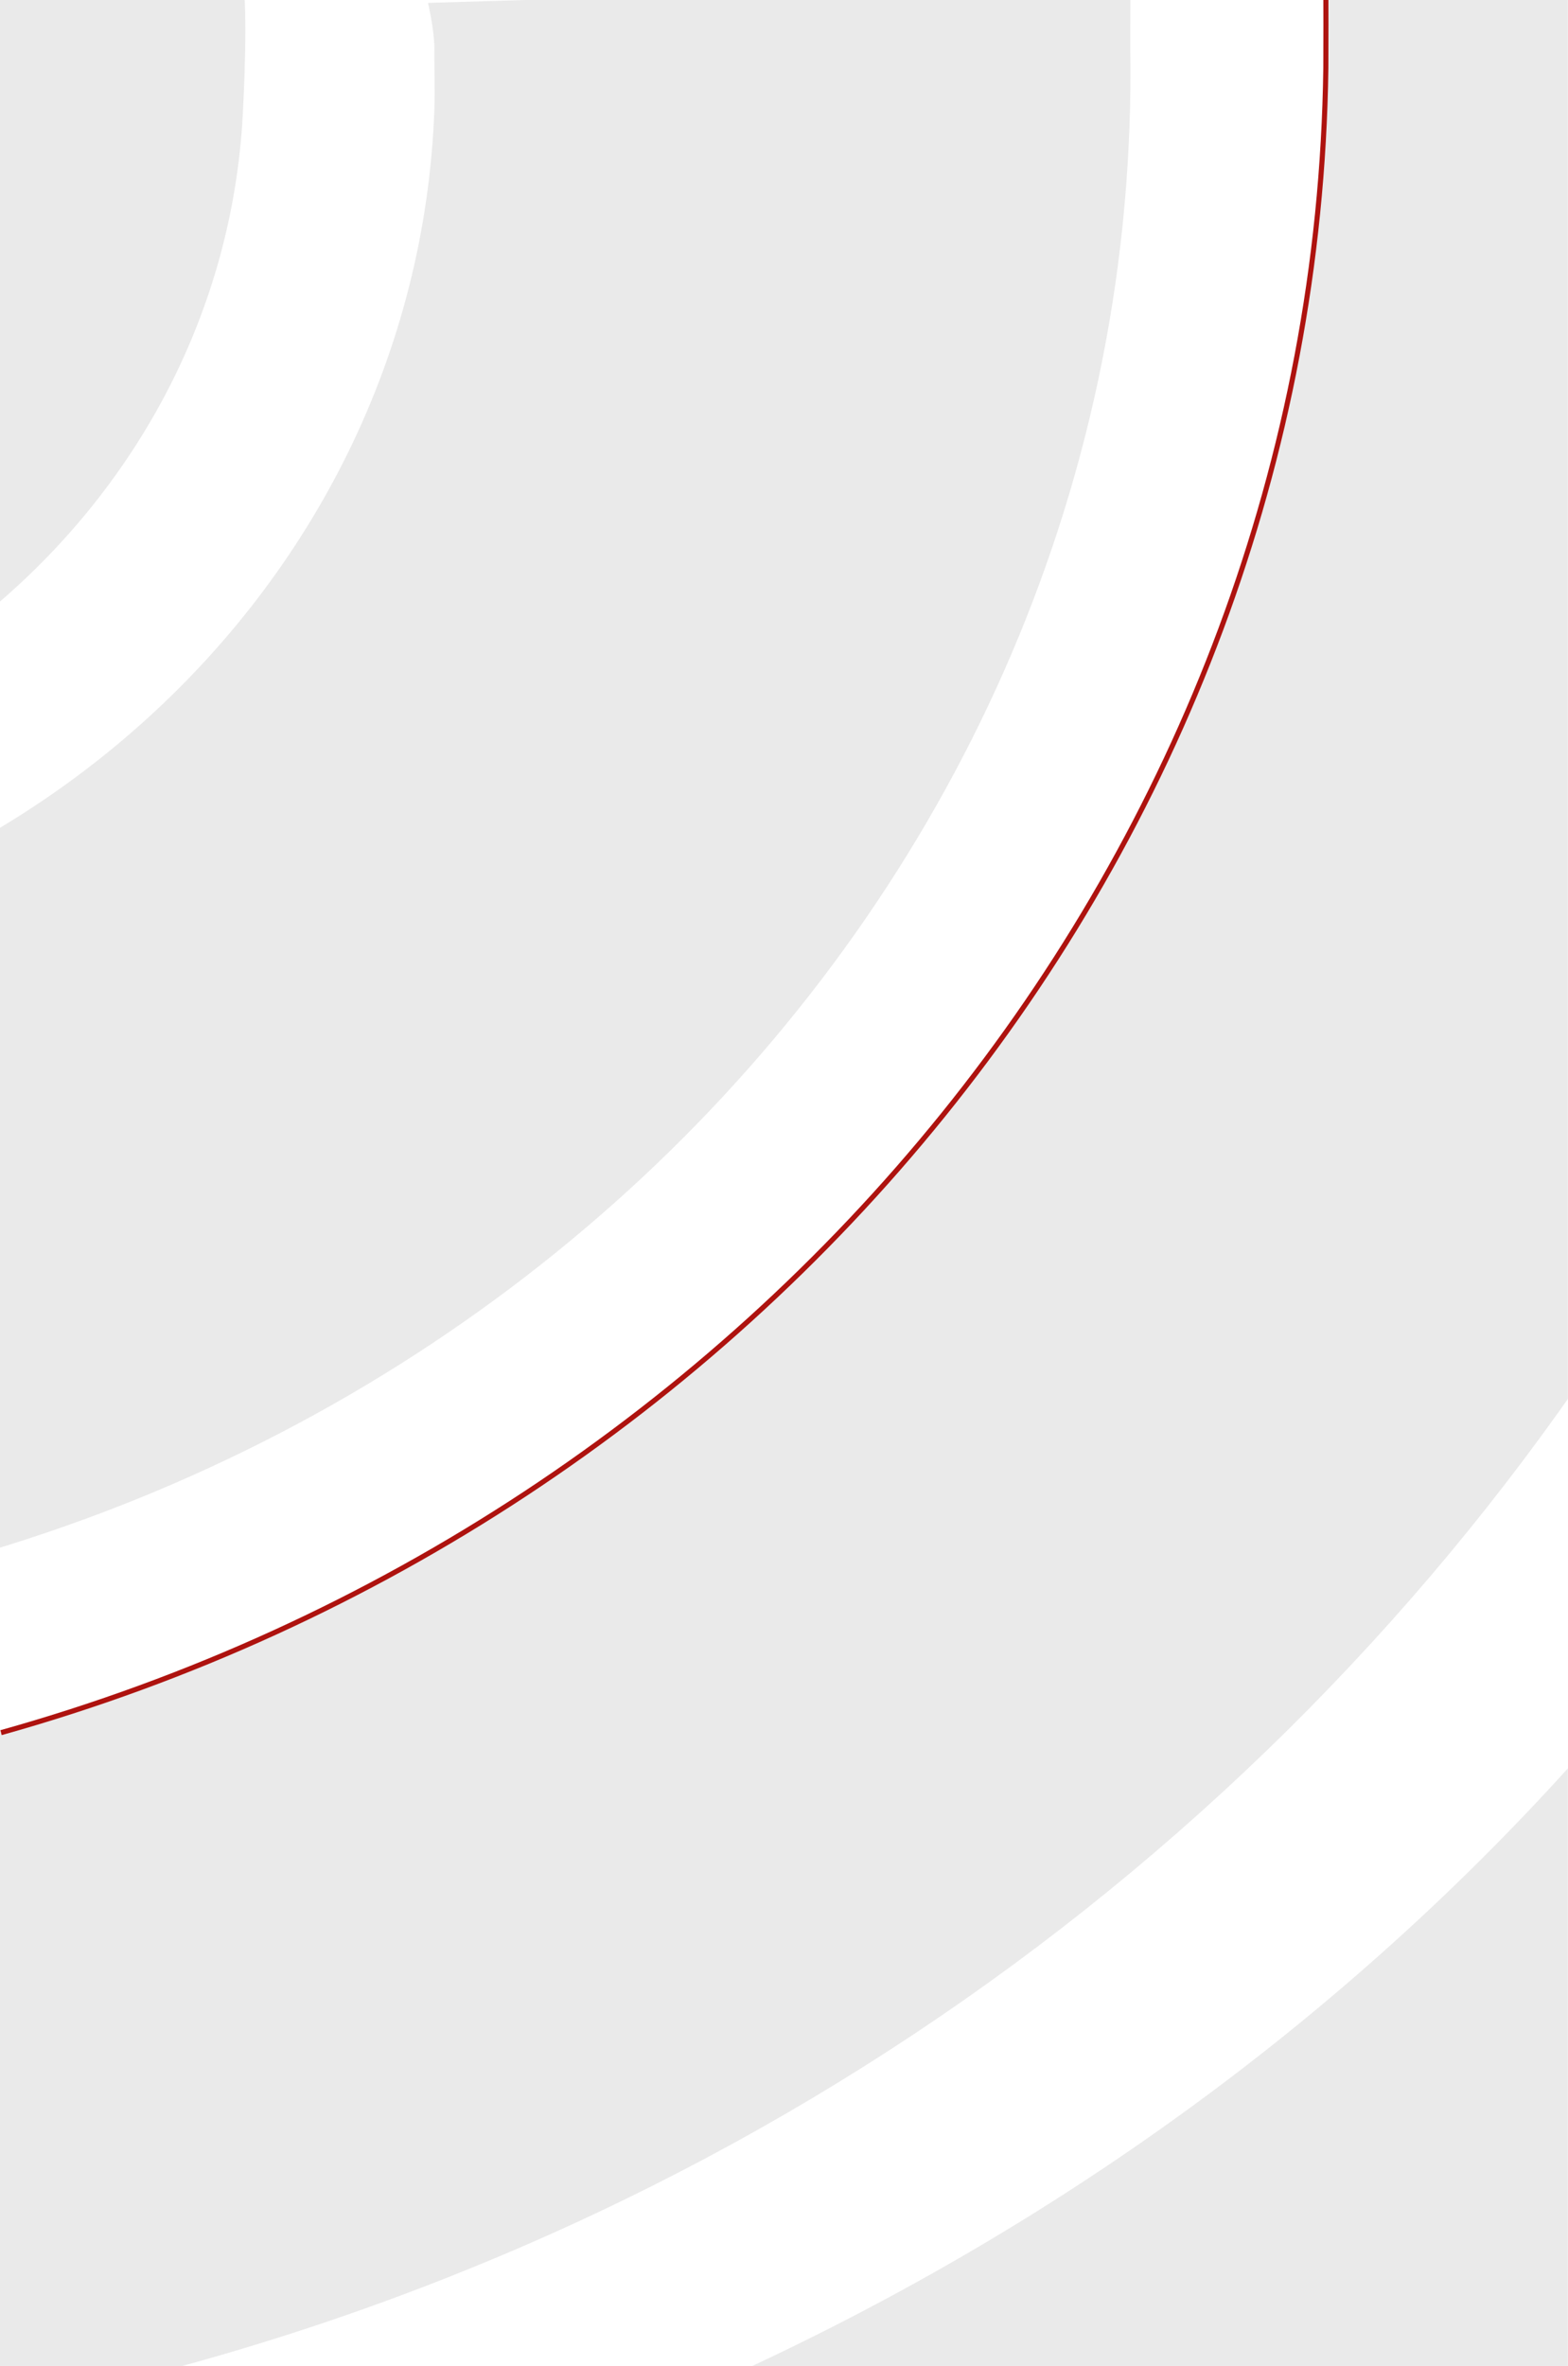 <?xml version="1.0" encoding="utf-8"?>
<!-- Generator: Adobe Illustrator 23.0.2, SVG Export Plug-In . SVG Version: 6.00 Build 0)  -->
<svg version="1.1" xmlns="http://www.w3.org/2000/svg" xmlns:xlink="http://www.w3.org/1999/xlink" x="0px" y="0px"
	 viewBox="0 0 1080 1629" style="enable-background:new 0 0 1080 1629;" xml:space="preserve">
<style type="text/css">
	.st0{clip-path:url(#SVGID_2_);fill:#EAEAEA;}
	.st1{clip-path:url(#SVGID_2_);fill:none;stroke:#AE130F;stroke-width:3.5;stroke-miterlimit:10;}
	.st2{display:none;}
	.st3{display:inline;}
	.st4{clip-path:url(#SVGID_4_);fill:#EAEAEA;}
</style>
<g id="Ebene_1">
	<g>
		<defs>
			<rect id="SVGID_1_" width="1079.9" height="1629"/>
		</defs>
		<clipPath id="SVGID_2_">
			<use xlink:href="#SVGID_1_"  style="overflow:visible;"/>
		</clipPath>
		<path class="st0" d="M-364.9,1240.8C330.9,1248.9,904.7,707.1,913.2,46.8c0.1-9.3,0.1-50.5,0-59.8h475
			c0,934.5-751.8,1707.1-1753.1,1707.1V1240.8z"/>
		<path class="st0" d="M-365,1818.6C674,1818.6,1517.5,1115.4,1520,33H1991c0,1292.5-940.8,2231.8-2356,2231.8V1818.6z"/>
		<path class="st0" d="M-75.3-6c-159.8,0.5-289.2,162.5-289.6,314.1v232.2c282.9,10.5,521.3-198.6,532.4-467.1
			C168.1,62,169,38,169,21s-0.9-31.9-1.2-33.5C167.5-12-75.3-6-75.3-6"/>
		<path class="st0" d="M778.6-12.5L294.9,2l0.1,1c0,0,4,17,4.2,30c-0.2,10,0.5,27.9,0,41.9c-12,336.6-309.3,600.2-664,588.8v453.4
			c11.9,0.2,23.7,0.2,35.6,0C292.1,1108,788.1,622.6,778.5,33L778.6-12.5z"/>
		<path class="st1" d="M0.7,1193C521.3,1047.4,906.2,586.7,913.2,46.8c0.1-9.3,0.1-50.5,0-59.8"/>
	</g>
</g>
<g id="Ebene_2" class="st2">
	<g class="st3">
		<defs>
			<rect id="SVGID_3_" x="0" width="1079.9" height="1629"/>
		</defs>
		<clipPath id="SVGID_4_">
			<use xlink:href="#SVGID_3_"  style="overflow:visible;"/>
		</clipPath>
		<path class="st4" d="M-364.8,1240.8C331,1248.9,904.7,707.1,913.3,46.8c0.1-9.3,0.1-50.5,0-59.8h475
			c0,934.5-751.8,1707.1-1753.1,1707.1V1240.8z"/>
		<path class="st4" d="M-365,1818.6c1039,0,1882.5-703.1,1885.1-1785.5H1991c0,1292.5-940.8,2231.8-2356,2231.8V1818.6z"/>
		<path class="st4" d="M-75.2-6C-235-5.5-364.4,156.5-364.8,308.1v232.2c282.9,10.5,521.3-198.6,532.4-467.1C168.1,62,169,38,169,21
			s-0.9-31.9-1.2-33.5C167.6-12-75.2-6-75.2-6"/>
		<path class="st4" d="M778.7-12.5L295,2l0.1,1c0,0,4,17,4.2,30c-0.2,10,0.5,27.9,0,41.9c-12,336.6-309.3,600.2-664,588.8v453.4
			c11.9,0.2,23.7,0.2,35.6,0C292.2,1108,788.1,622.6,778.5,33L778.7-12.5z"/>
	</g>
</g>
</svg>
